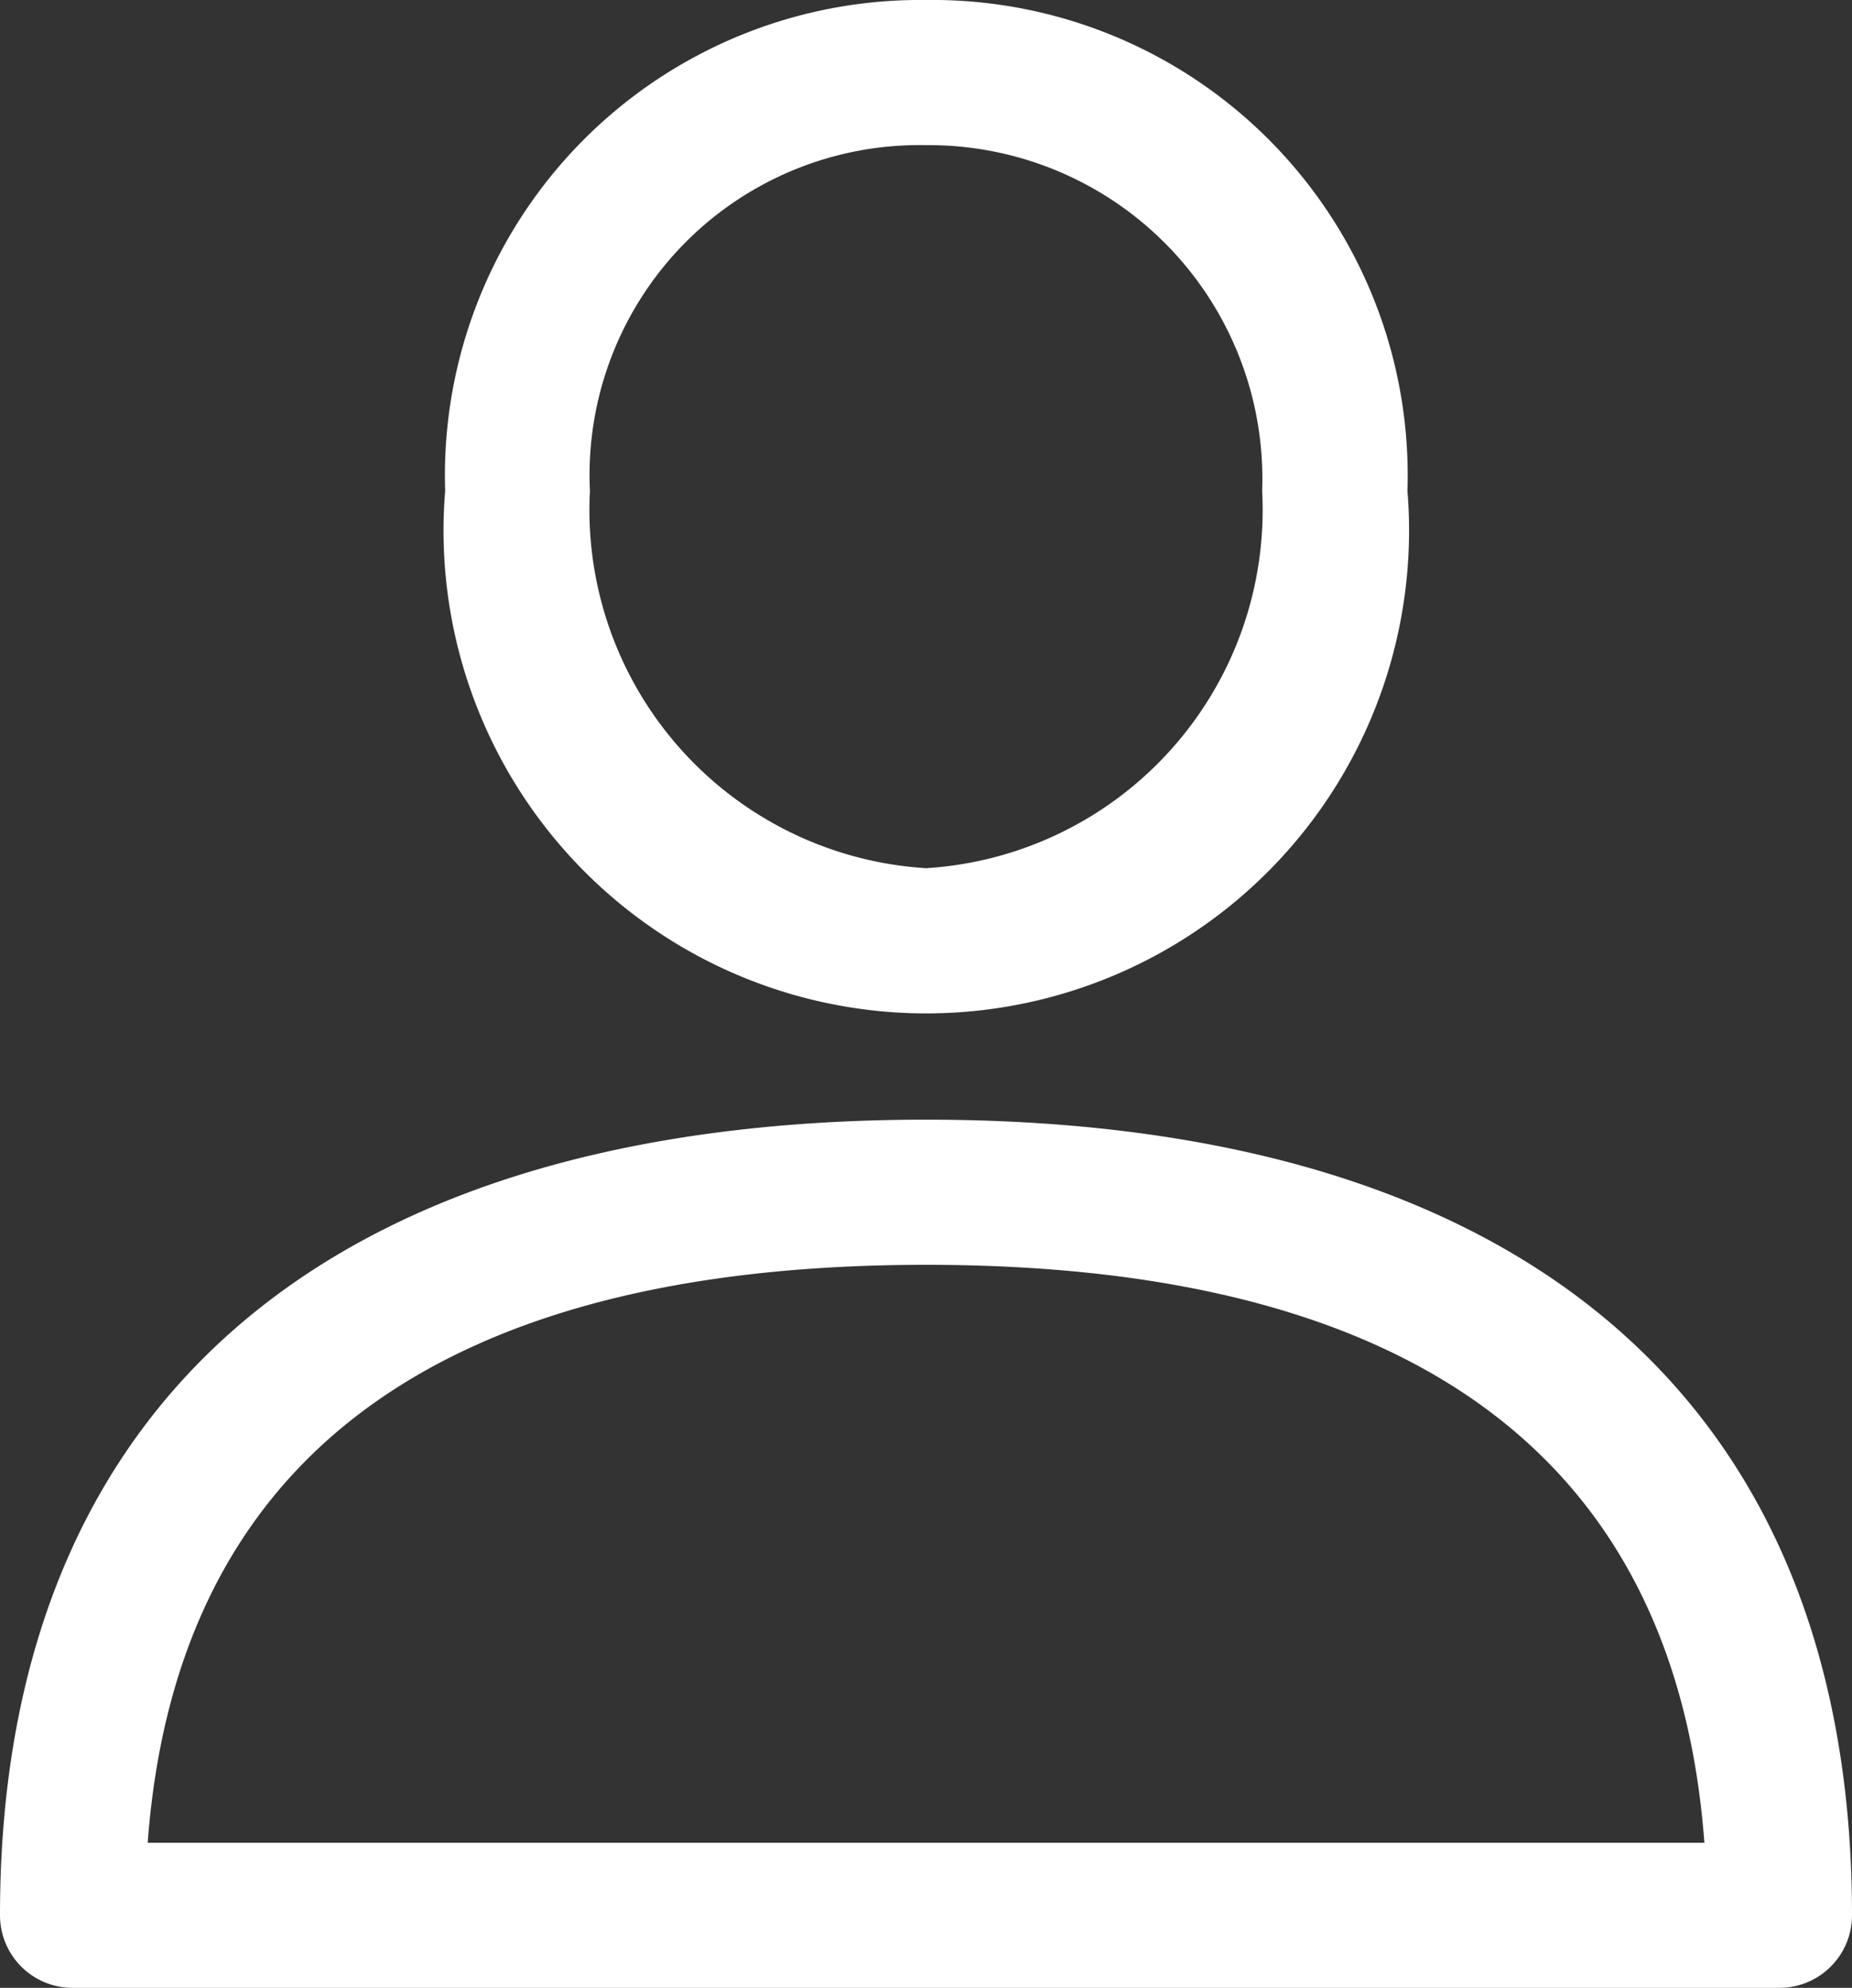 <svg xmlns="http://www.w3.org/2000/svg" id="user" width="21.567" height="23.144" viewBox="0 0 21.567 23.144">
    <rect x="0" y="0" width="21.567" height="23.144" fill="#333333" stroke="none"/>
    <defs>
        <style>
            .cls-1{fill:#fff}
        </style>
    </defs>
    <g id="Group_4" transform="translate(0 13.036)">
        <g id="Group_3">
            <path id="Path_32" d="M28.224 288.389c-6.954 0-10.784 3.29-10.784 9.263a.845.845 0 0 0 .845.845h19.877a.845.845 0 0 0 .845-.845c0-5.973-3.83-9.263-10.783-9.263zm-9.064 8.419c.332-4.466 3.377-6.729 9.064-6.729s8.731 2.263 9.064 6.729z" class="cls-1" transform="translate(-17.44 -288.389)"/>
        </g>
    </g>
    <g id="Group_6" transform="translate(5.181)">
        <g id="Group_5">
            <path id="Path_33" d="M137.652 0a5.536 5.536 0 0 0-5.6 5.715 5.622 5.622 0 1 0 11.206 0A5.536 5.536 0 0 0 137.652 0zm0 10.108a4.178 4.178 0 0 1-3.914-4.392 3.841 3.841 0 0 1 3.914-4.026 3.884 3.884 0 0 1 3.914 4.026 4.178 4.178 0 0 1-3.914 4.392z" class="cls-1" transform="translate(-132.049)"/>
        </g>
    </g>
</svg>
